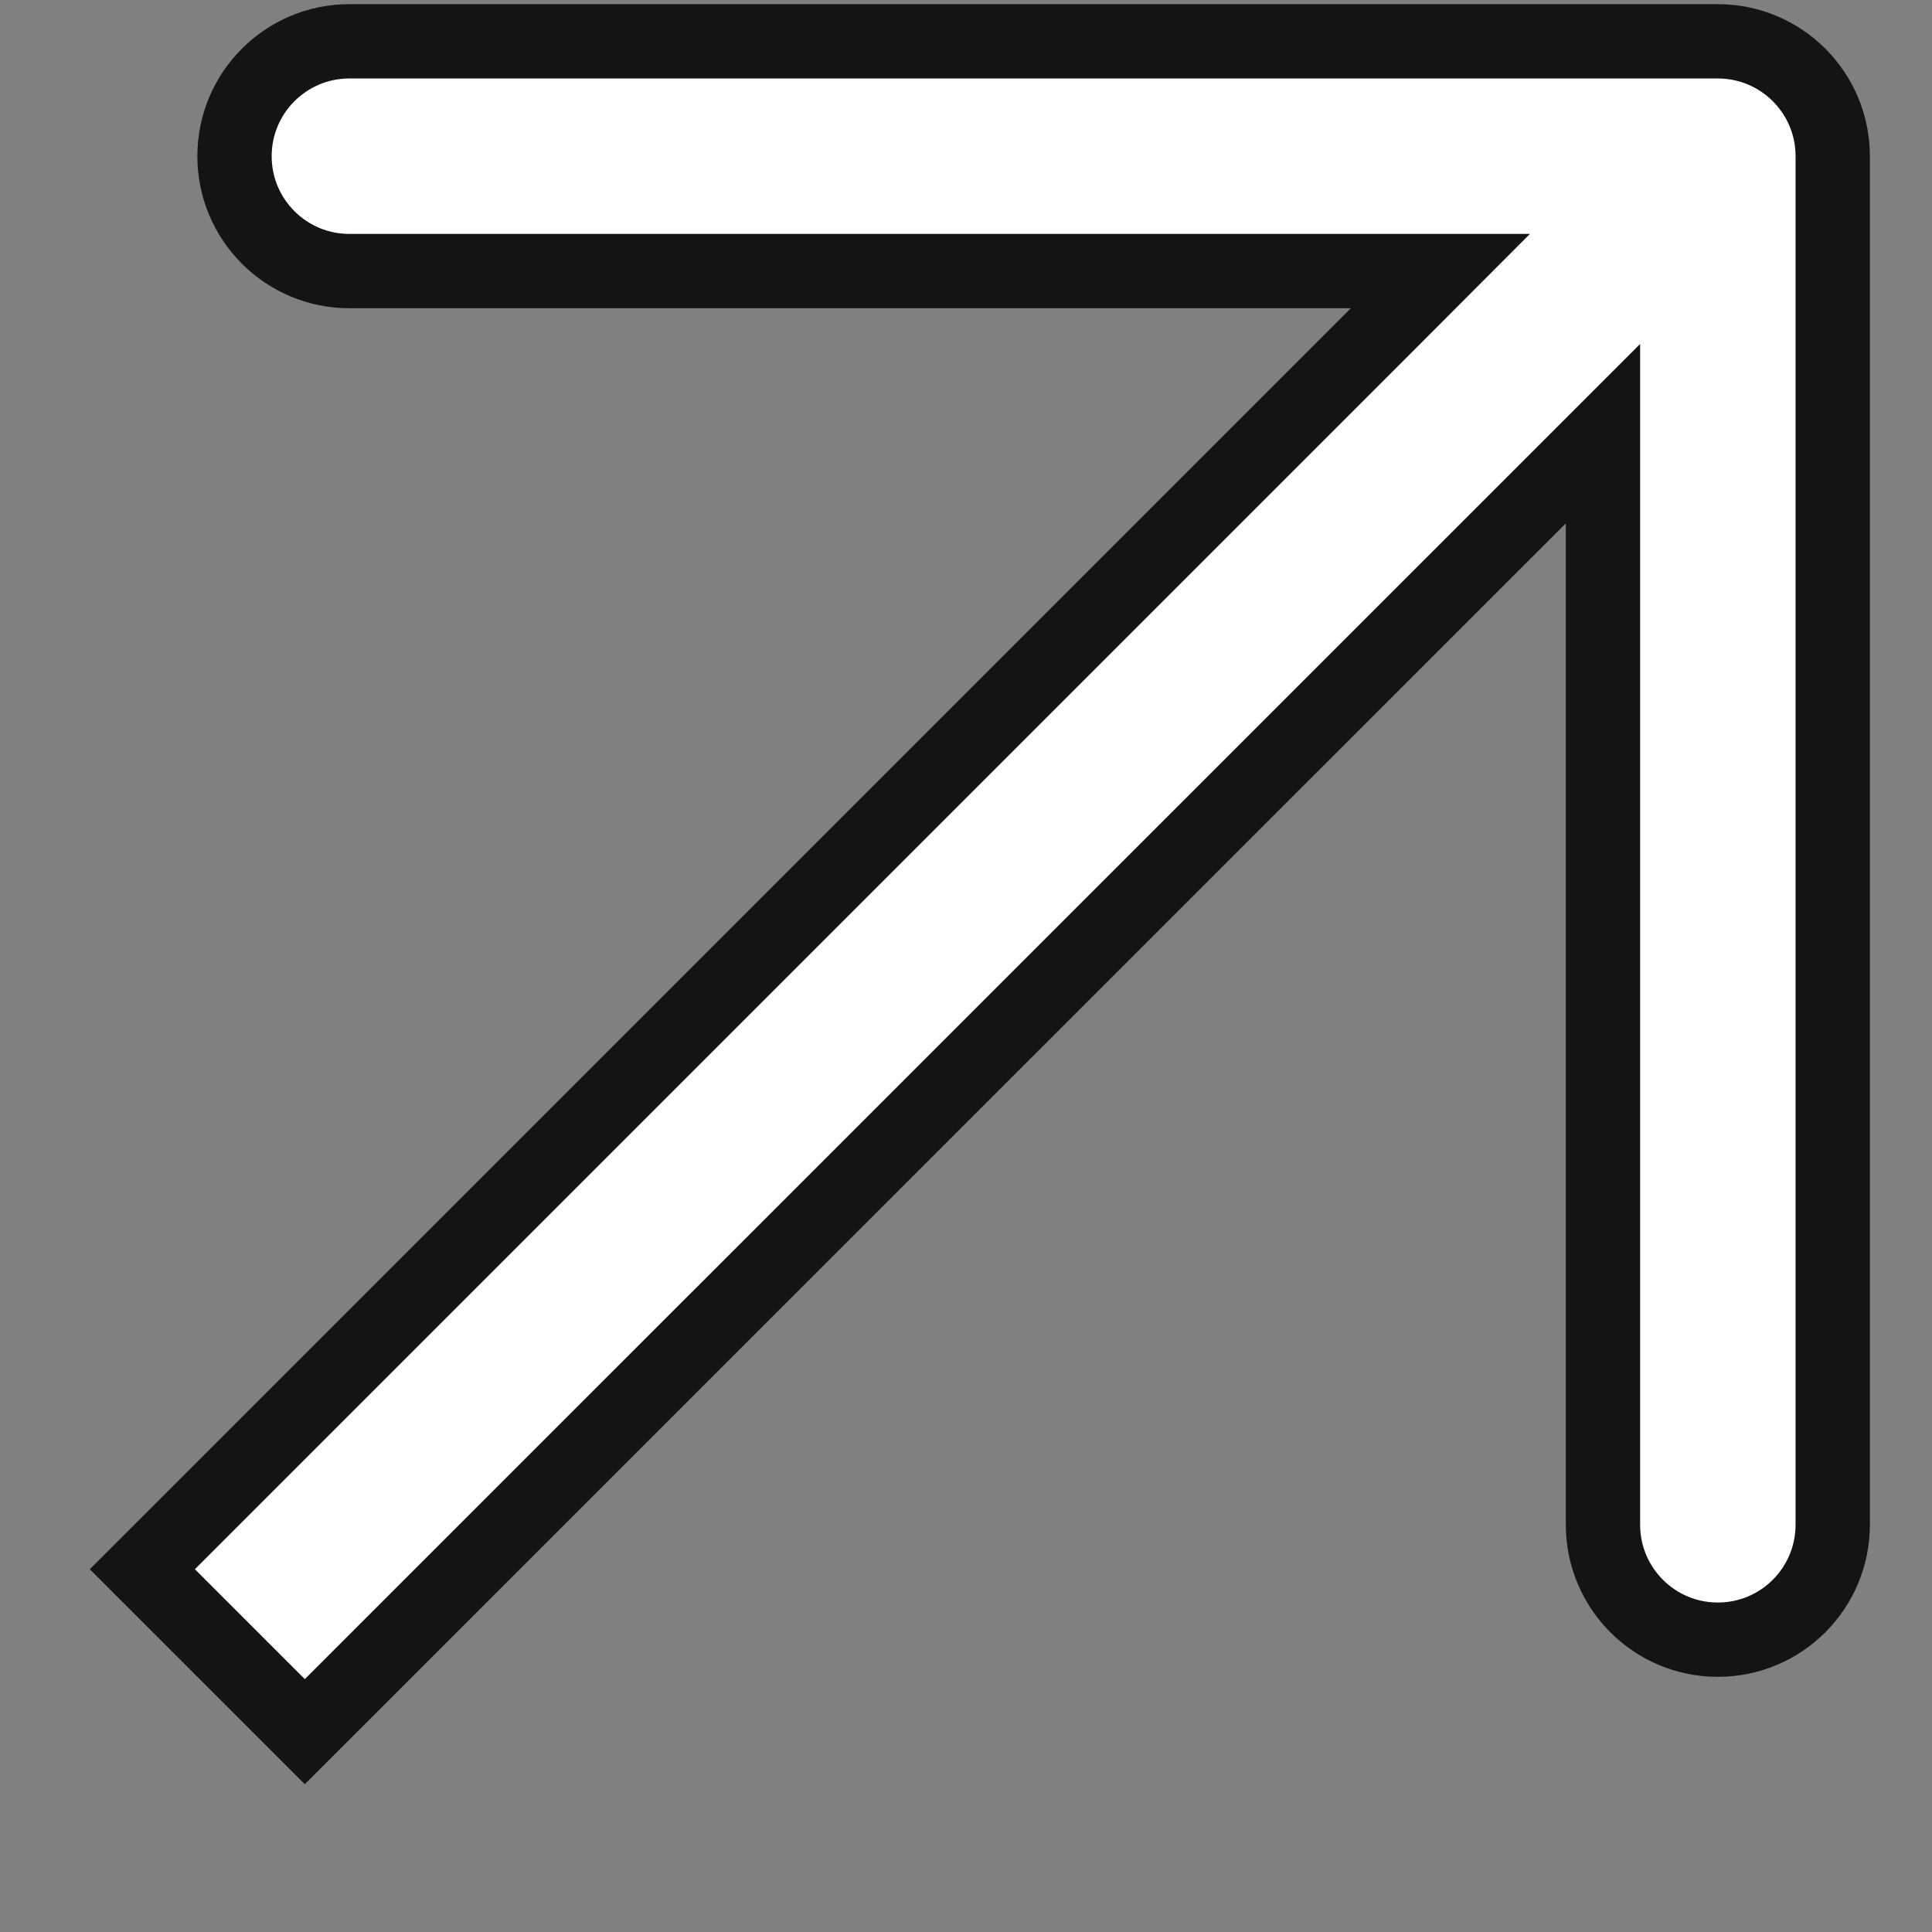 <?xml version="1.0" encoding="UTF-8"?> <svg xmlns="http://www.w3.org/2000/svg" width="13" height="13" viewBox="0 0 13 13" fill="none"><rect x="0" y="0" width="13" height="13" fill="#808080" stroke="none"/> <path d="M10.786 3.521V2.918L10.359 3.345L2.051 11.652L0.958 10.559L9.266 2.251L9.692 1.824H9.089L2.351 1.824C1.924 1.824 1.578 1.478 1.578 1.051C1.578 0.624 1.924 0.278 2.351 0.278L11.559 0.278C11.986 0.278 12.332 0.624 12.332 1.051V10.259C12.332 10.687 11.986 11.033 11.559 11.033C11.132 11.033 10.786 10.687 10.786 10.259L10.786 3.521Z" fill="white" stroke="#141414" stroke-width="0.5"></path> </svg> 